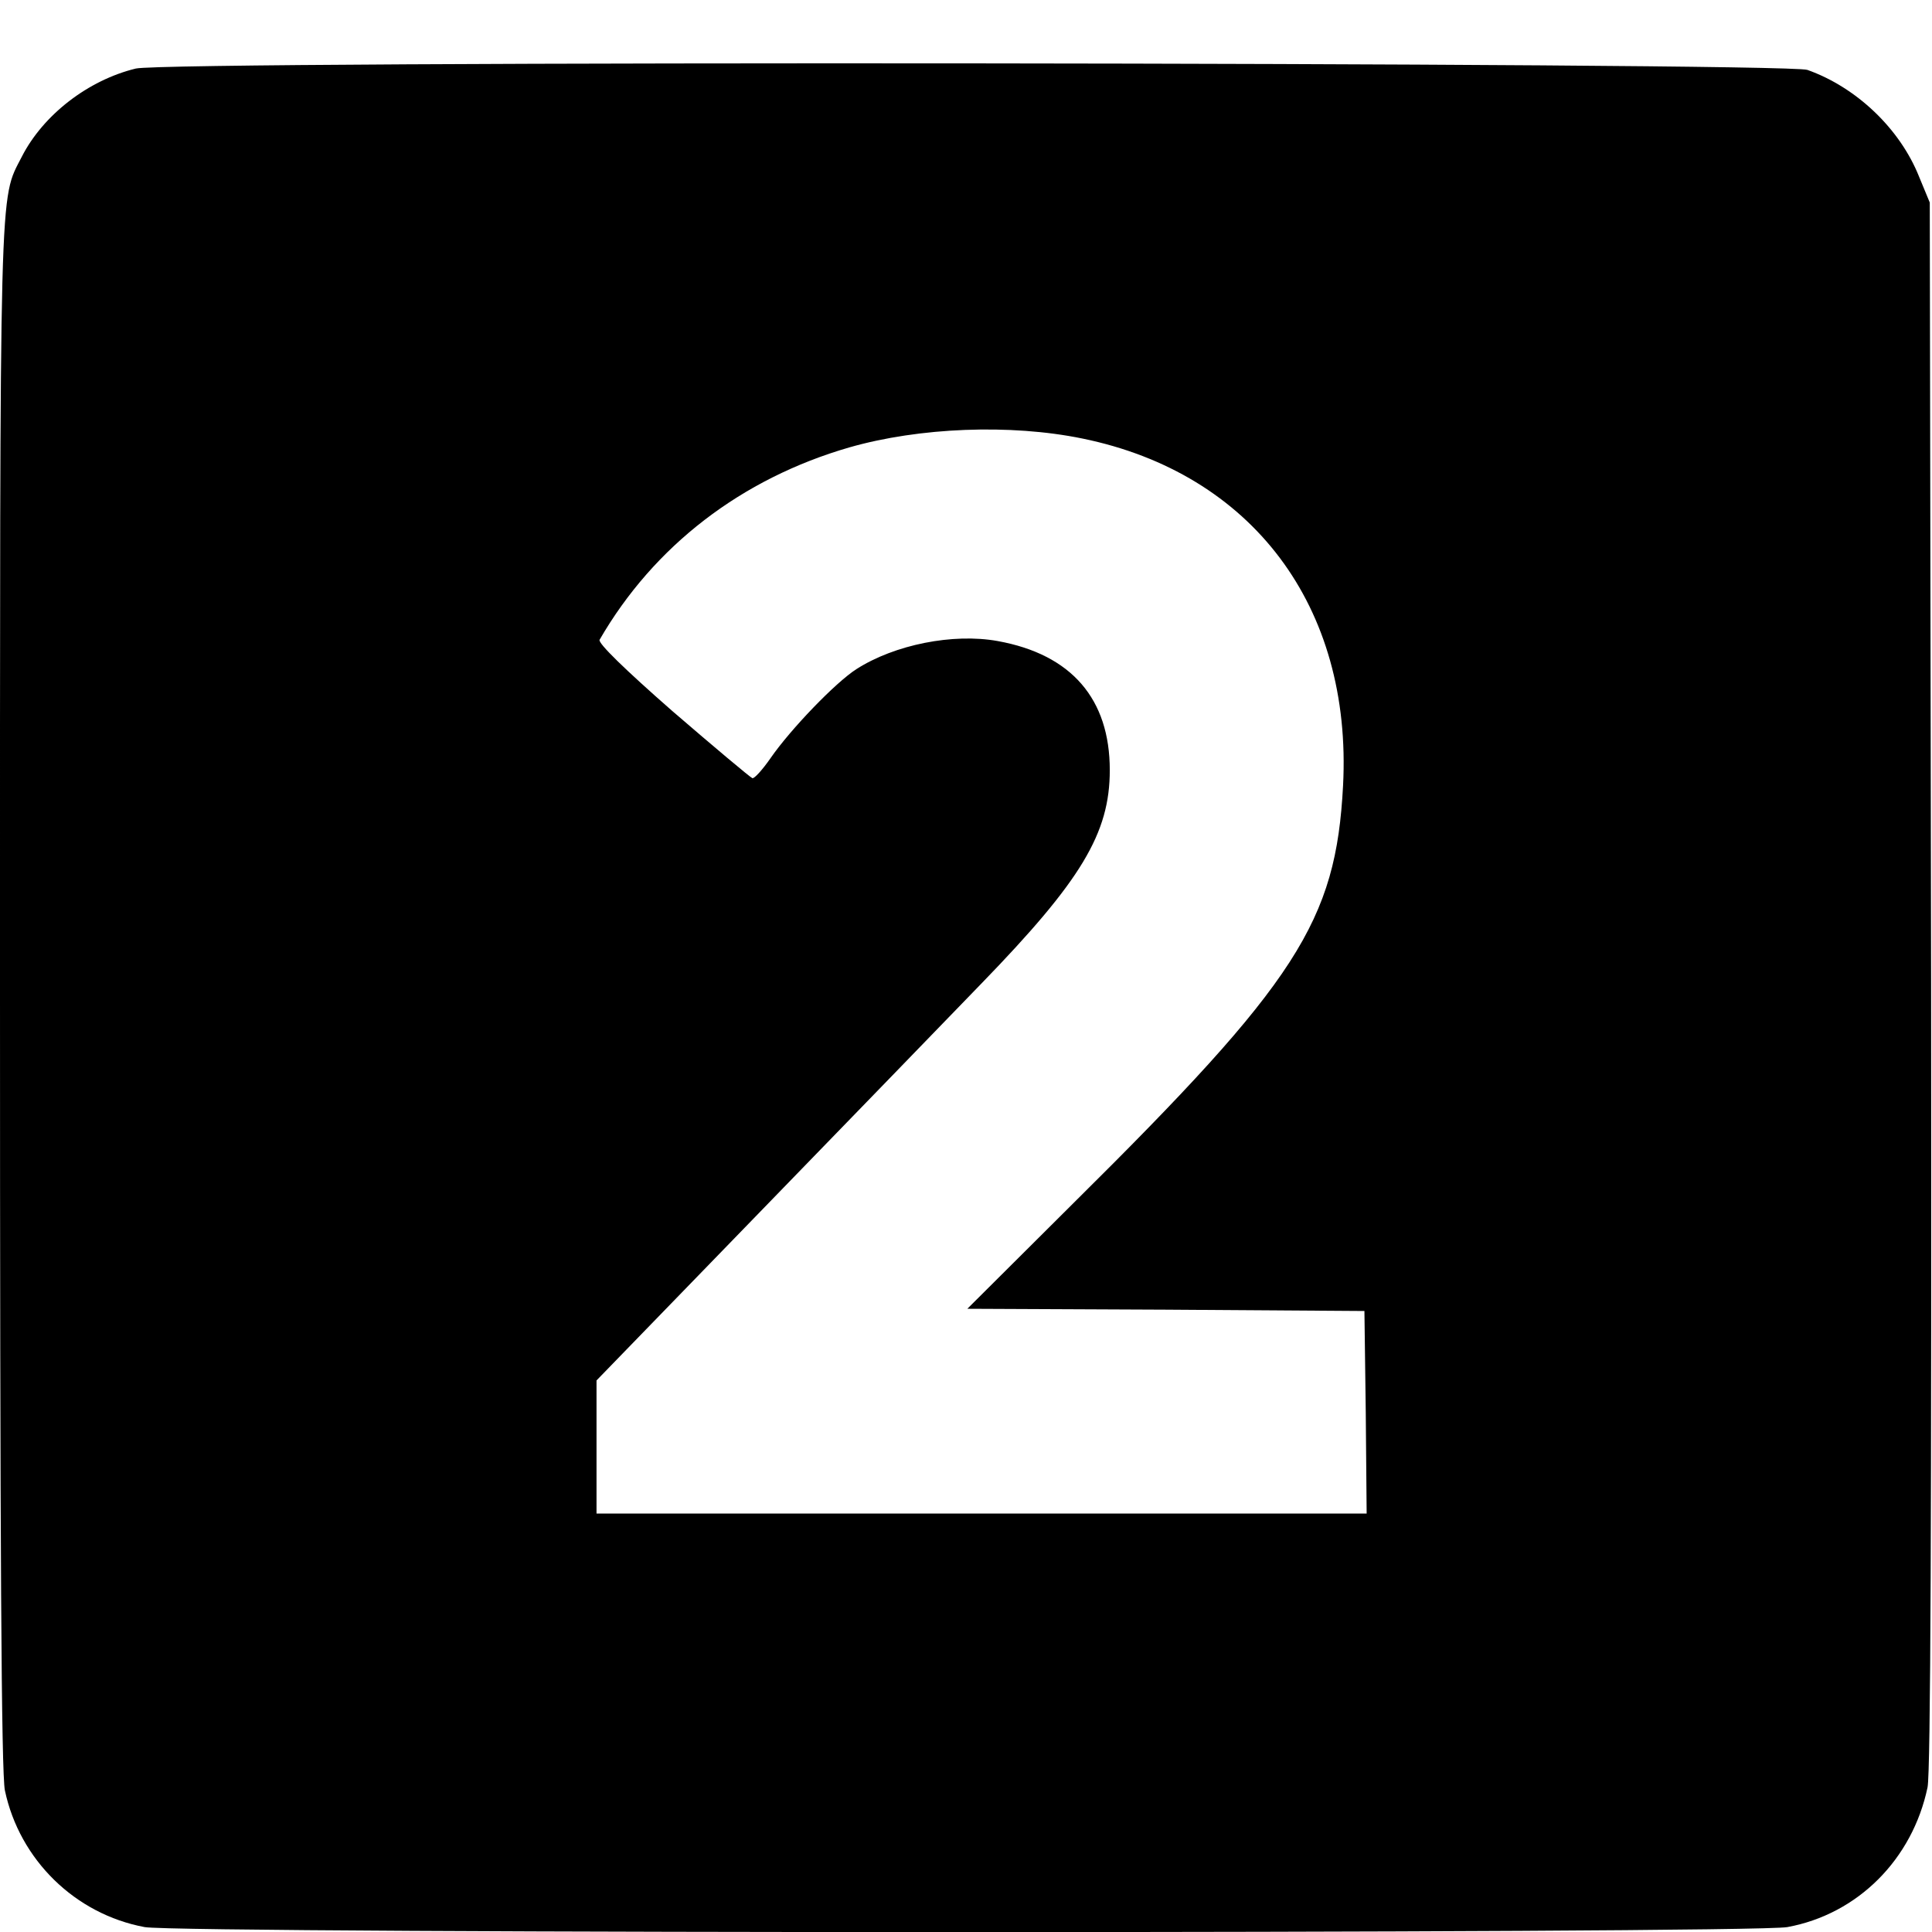 <?xml version="1.0" standalone="no"?>
<!DOCTYPE svg PUBLIC "-//W3C//DTD SVG 20010904//EN"
 "http://www.w3.org/TR/2001/REC-SVG-20010904/DTD/svg10.dtd">
<svg version="1.0" xmlns="http://www.w3.org/2000/svg"
 width="434pt" height="434pt" viewBox="0 0 434 434"
 preserveAspectRatio="xMidYMid meet">
<g transform="translate(0,434) scale(0.1,-0.1)"
fill="#000000" stroke="none">
<path d="M305 4186 c-107 -26 -208 -104 -256 -198 -51 -100 -49 -24 -49 -1885
0 -1244 3 -1747 11 -1785 33 -156 158 -278 314 -307 83 -15 3607 -15 3690 0
158 29 281 152 315 314 7 34 9 622 8 1805 l-3 1755 -24 58 c-43 108 -141 201
-251 240 -51 17 -3683 21 -3755 3z m2126 -831 c382 -78 607 -378 586 -780 -16
-305 -103 -440 -605 -937 l-239 -238 446 -2 446 -3 3 -227 2 -228 -865 0 -865
0 0 150 0 149 357 368 c196 202 425 438 508 524 224 231 288 337 288 479 0
160 -86 260 -252 290 -100 18 -231 -8 -317 -63 -47 -30 -148 -135 -193 -200
-18 -26 -37 -47 -41 -45 -5 2 -86 70 -180 151 -105 92 -168 153 -163 160 122
211 319 362 561 432 157 45 362 53 523 20z"/>
</g>
</svg>
